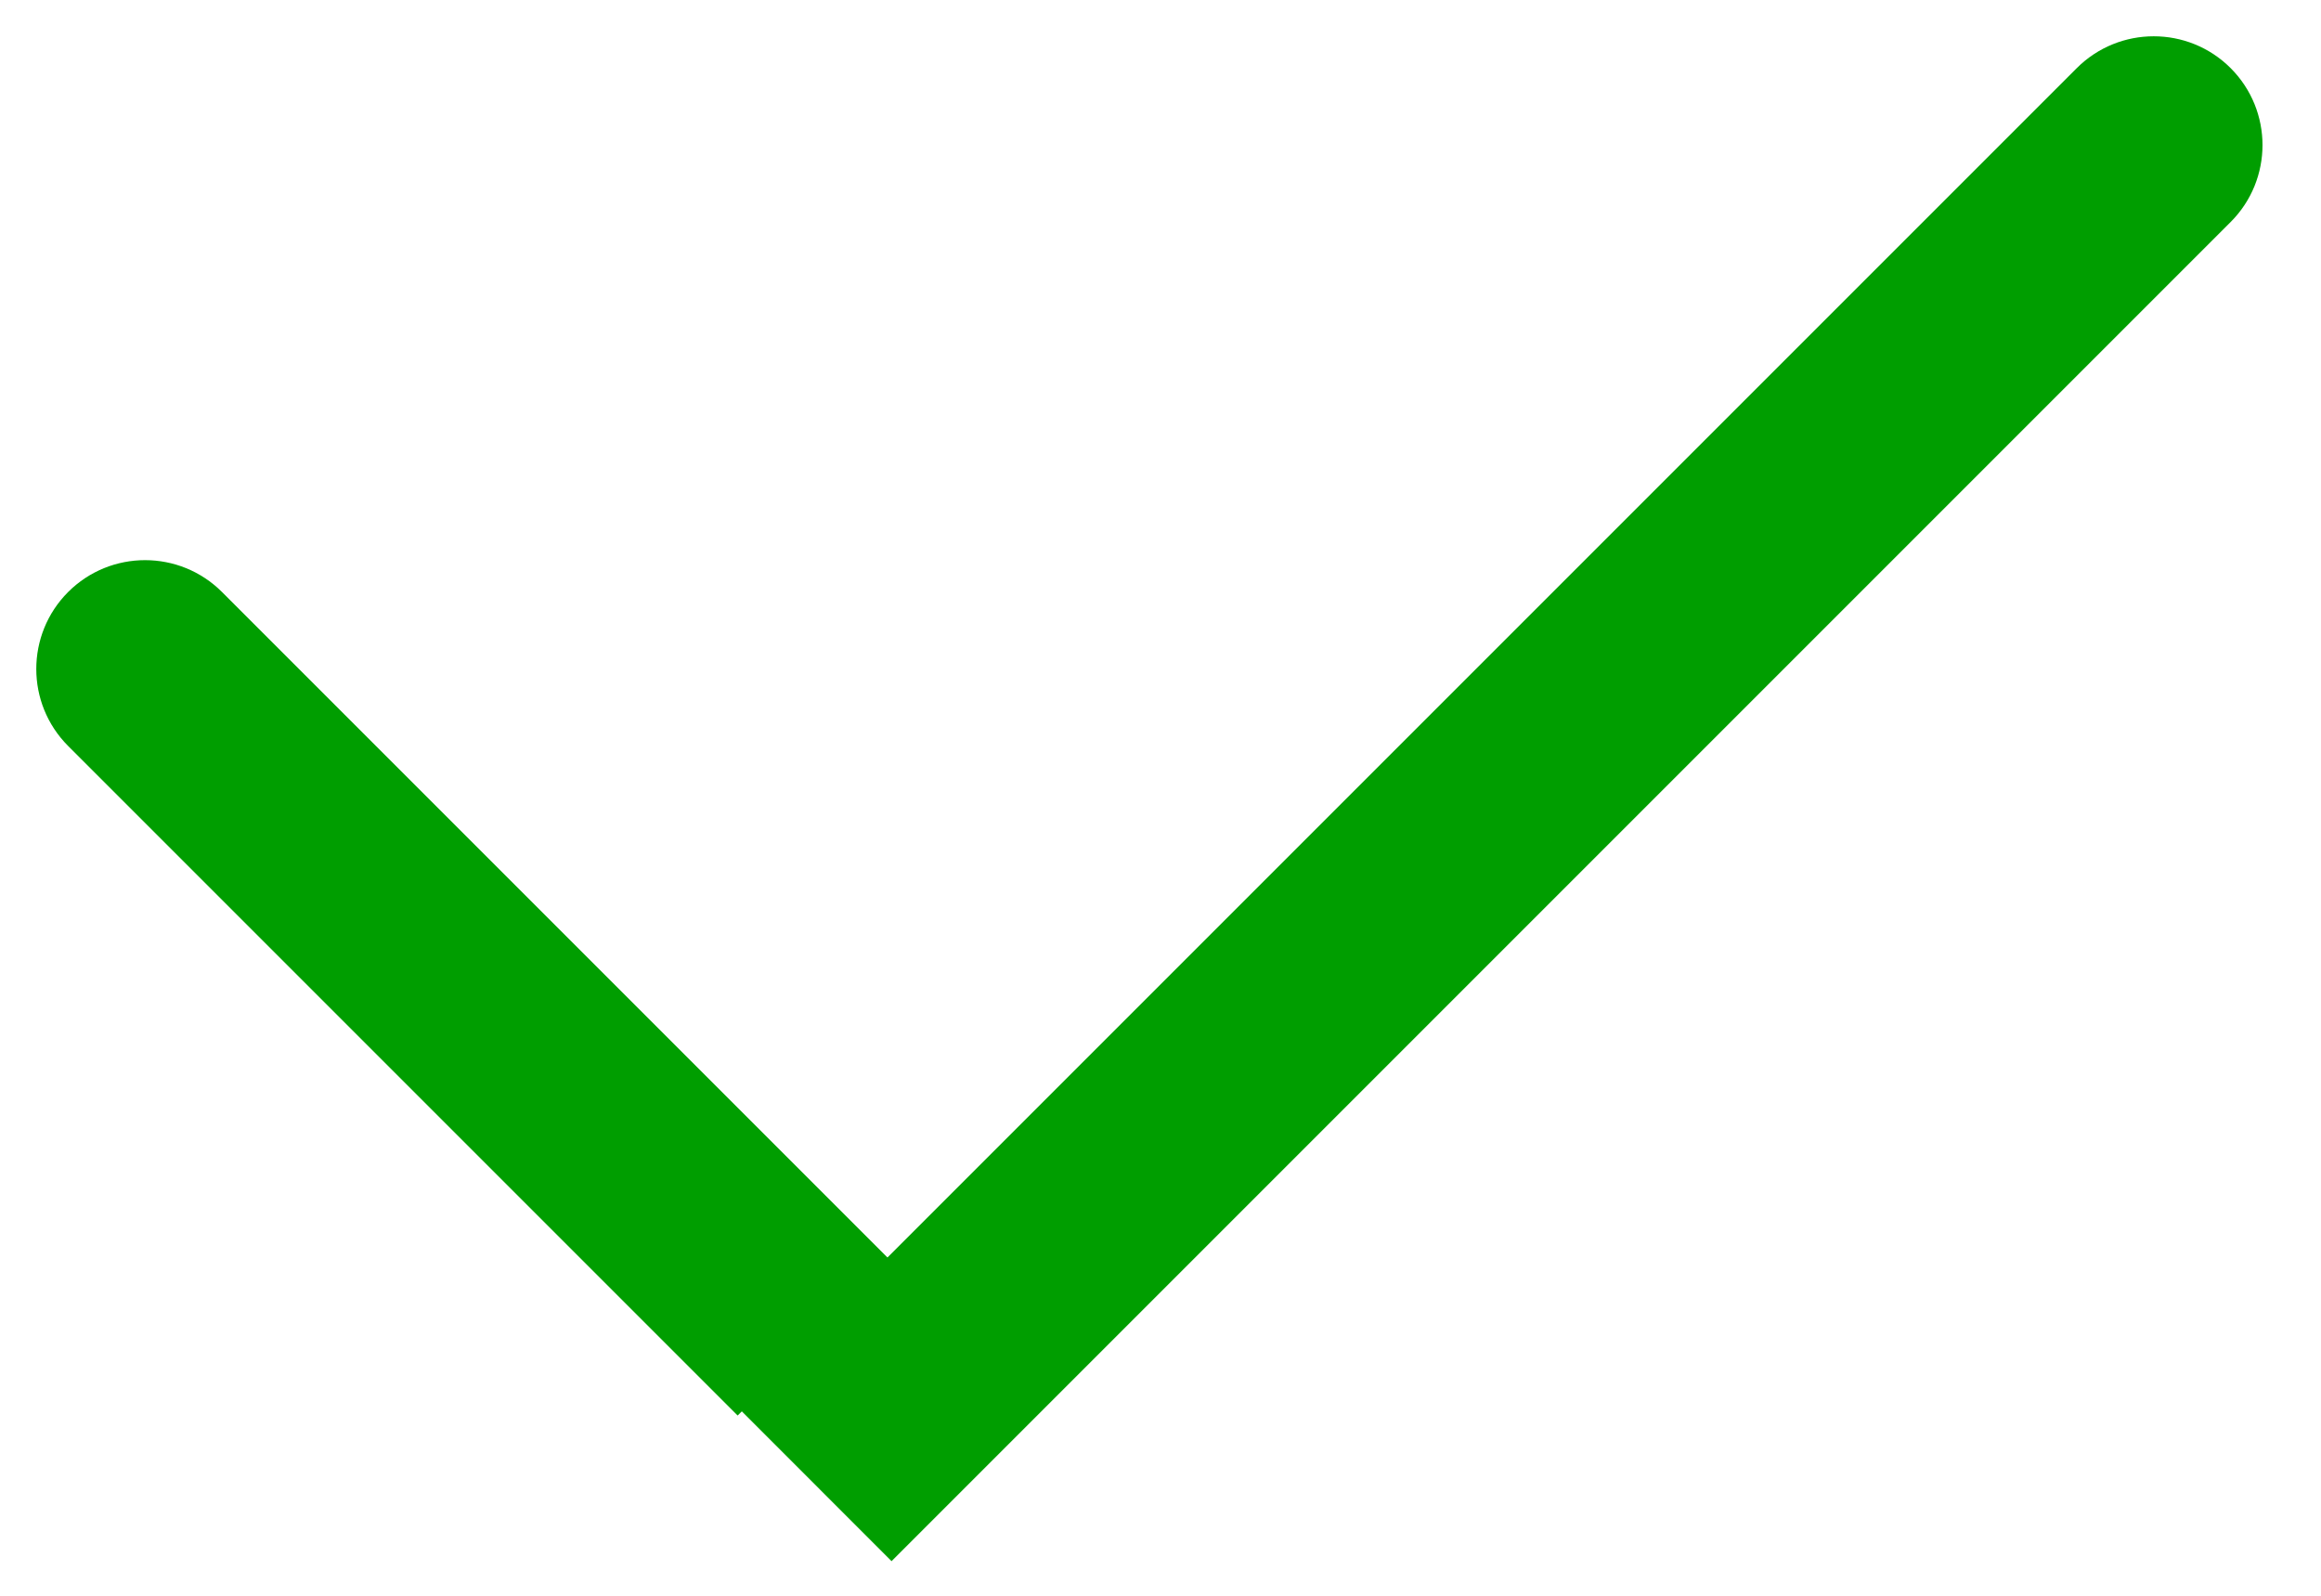 <?xml version="1.0" encoding="UTF-8"?> <svg xmlns="http://www.w3.org/2000/svg" width="32" height="22" viewBox="0 0 32 22" fill="none"> <path d="M3.061 8.162C2.475 7.576 1.525 7.576 0.939 8.162C0.354 8.748 0.354 9.698 0.939 10.284L3.061 8.162ZM0.939 10.284L10.17 19.515L12.292 17.393L3.061 8.162L0.939 10.284Z" fill="#009E00"></path> <path d="M30.754 3.061C31.34 2.475 31.34 1.525 30.754 0.939C30.169 0.354 29.219 0.354 28.633 0.939L30.754 3.061ZM12.292 21.523L30.754 3.061L28.633 0.939L10.171 19.401L12.292 21.523Z" fill="#009E00"></path> </svg> 